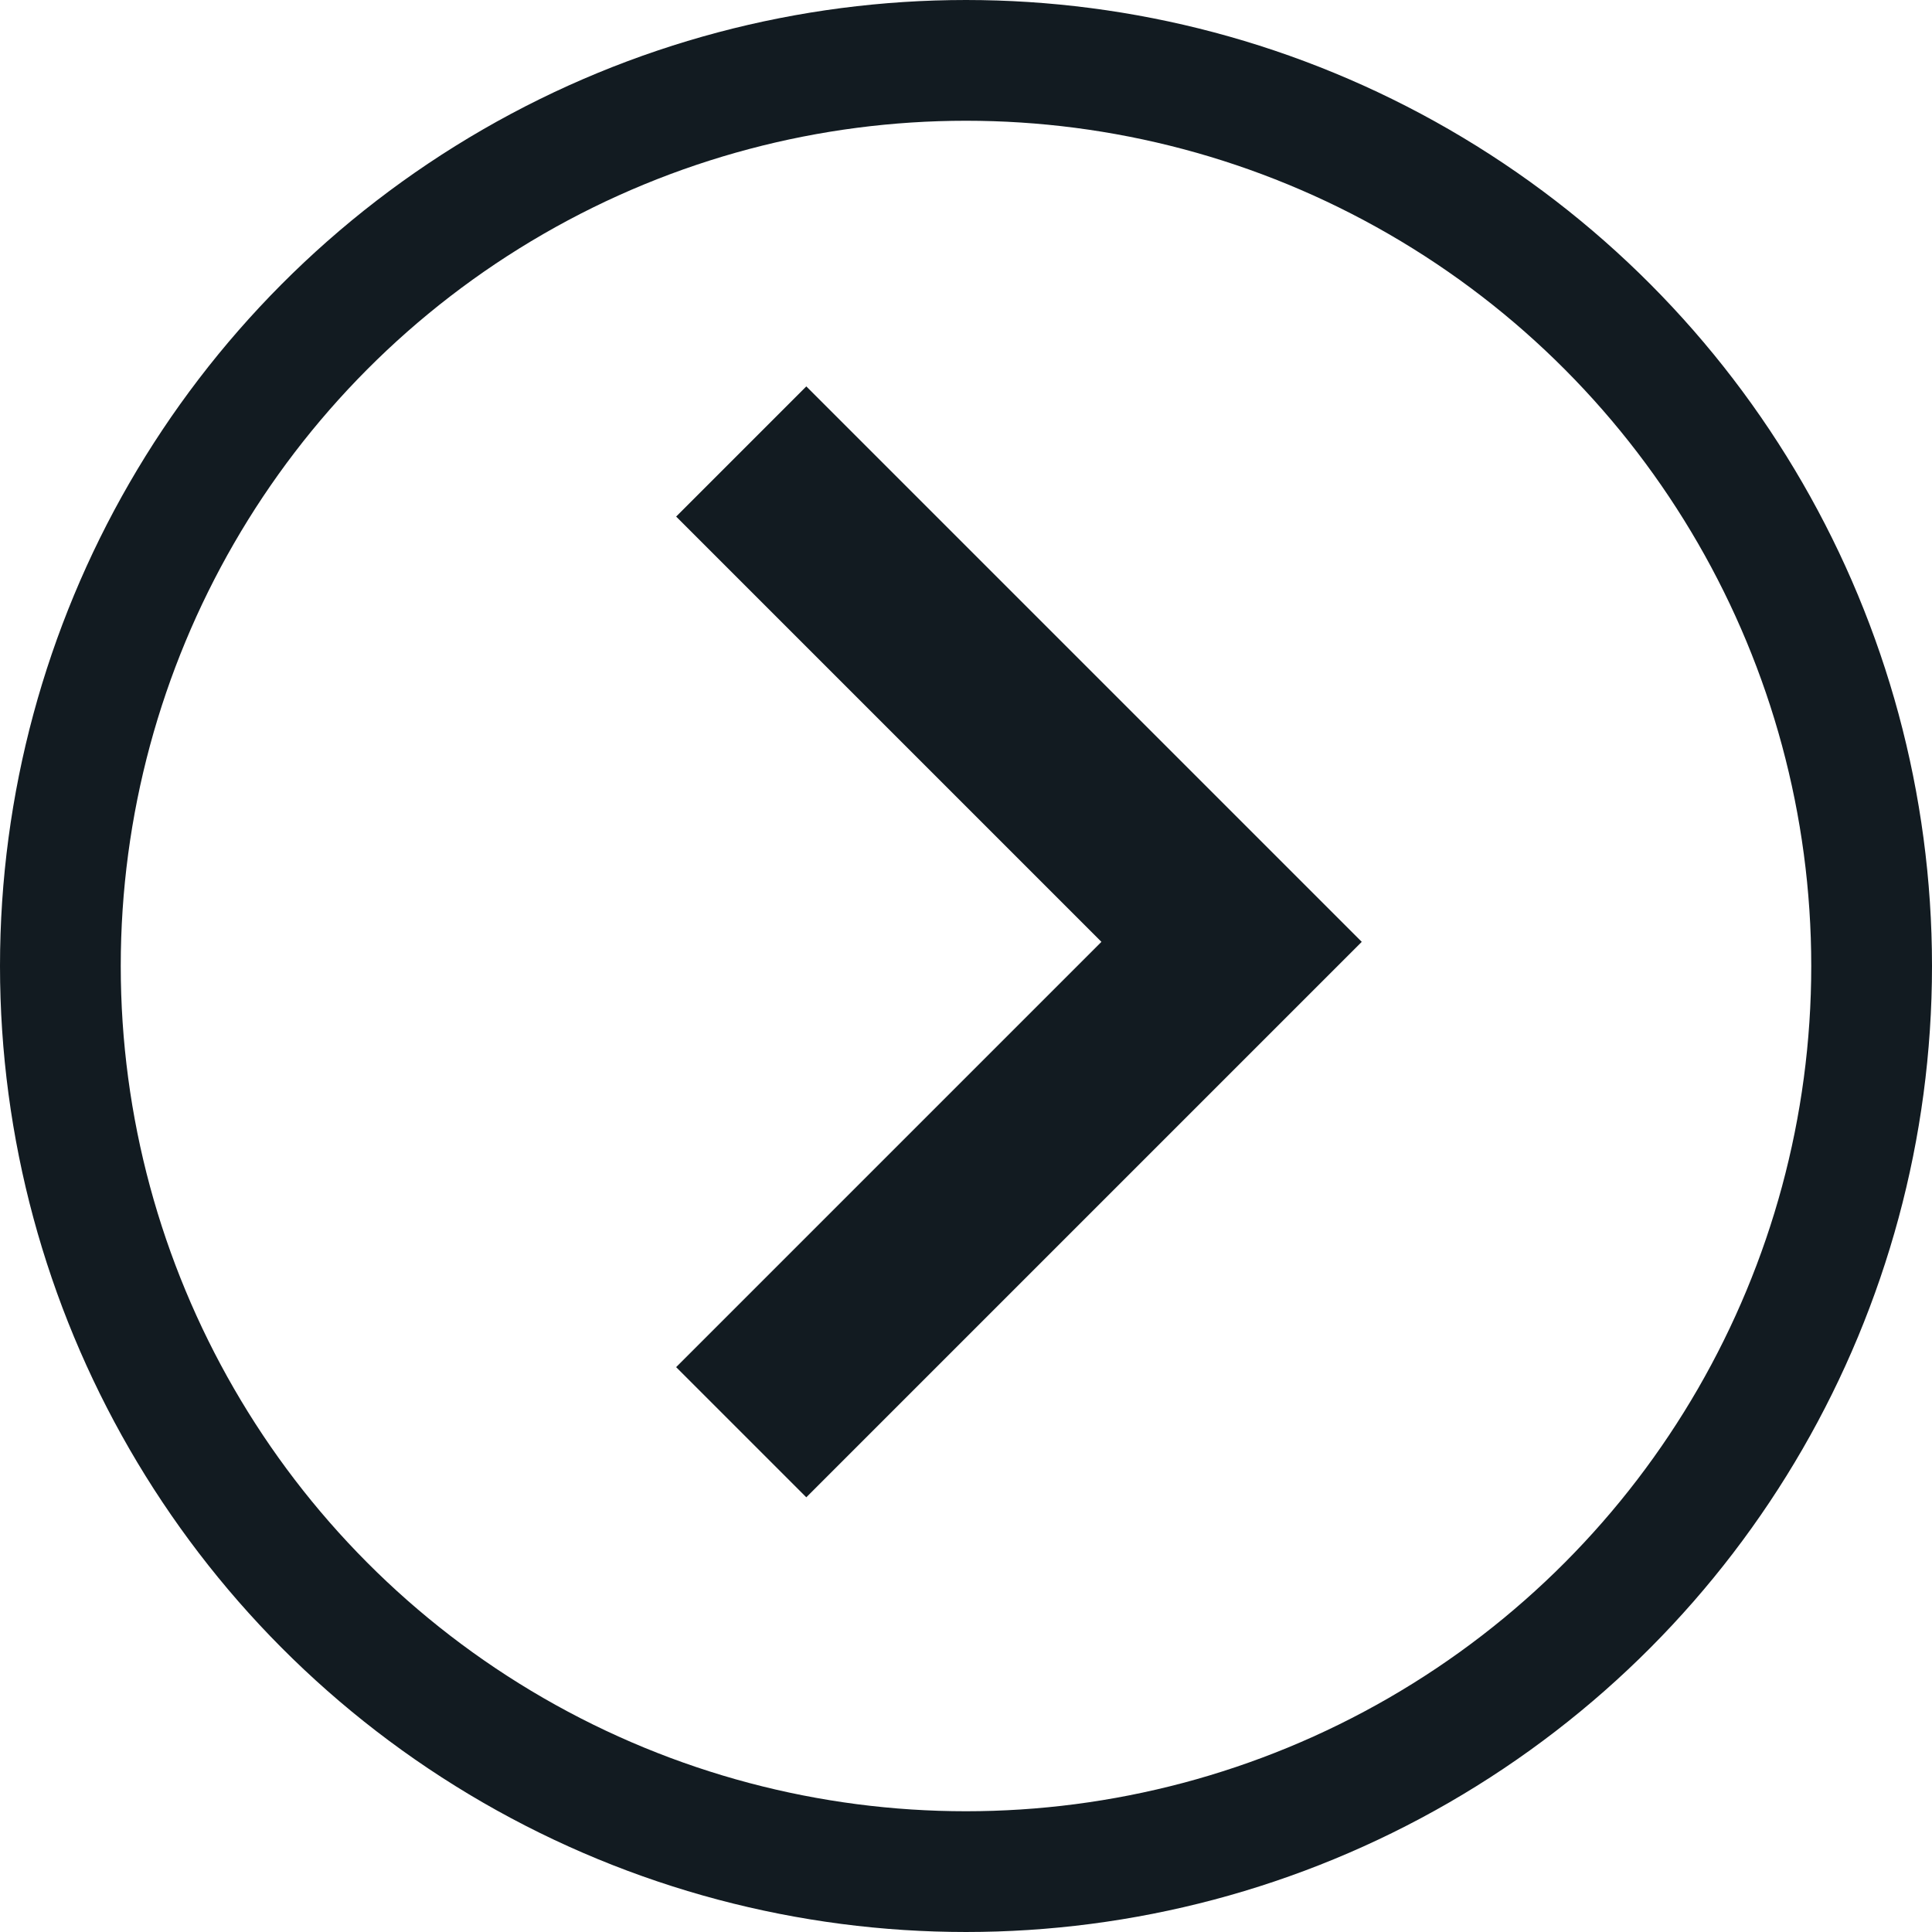 <svg xmlns="http://www.w3.org/2000/svg" width="32" height="32" viewBox="0 0 32 32"><g id="Group_4339" data-name="Group 4339" transform="translate(18712 16265)"><g id="Ellipse_38" data-name="Ellipse 38" transform="translate(-18712 -16265)" fill="none" stroke="#121b21" stroke-width="2"><circle cx="16" cy="16" r="16" stroke="none"/><circle cx="16" cy="16" r="15" fill="none"/></g><path id="navigate_next" data-name="navigate next" d="M2.156 0l9.2 9.2-9.2 9.2L0 16.244 7.044 9.2 0 2.156z" transform="translate(-18700.801 -16258.6)" fill="#121b21"/></g></svg>